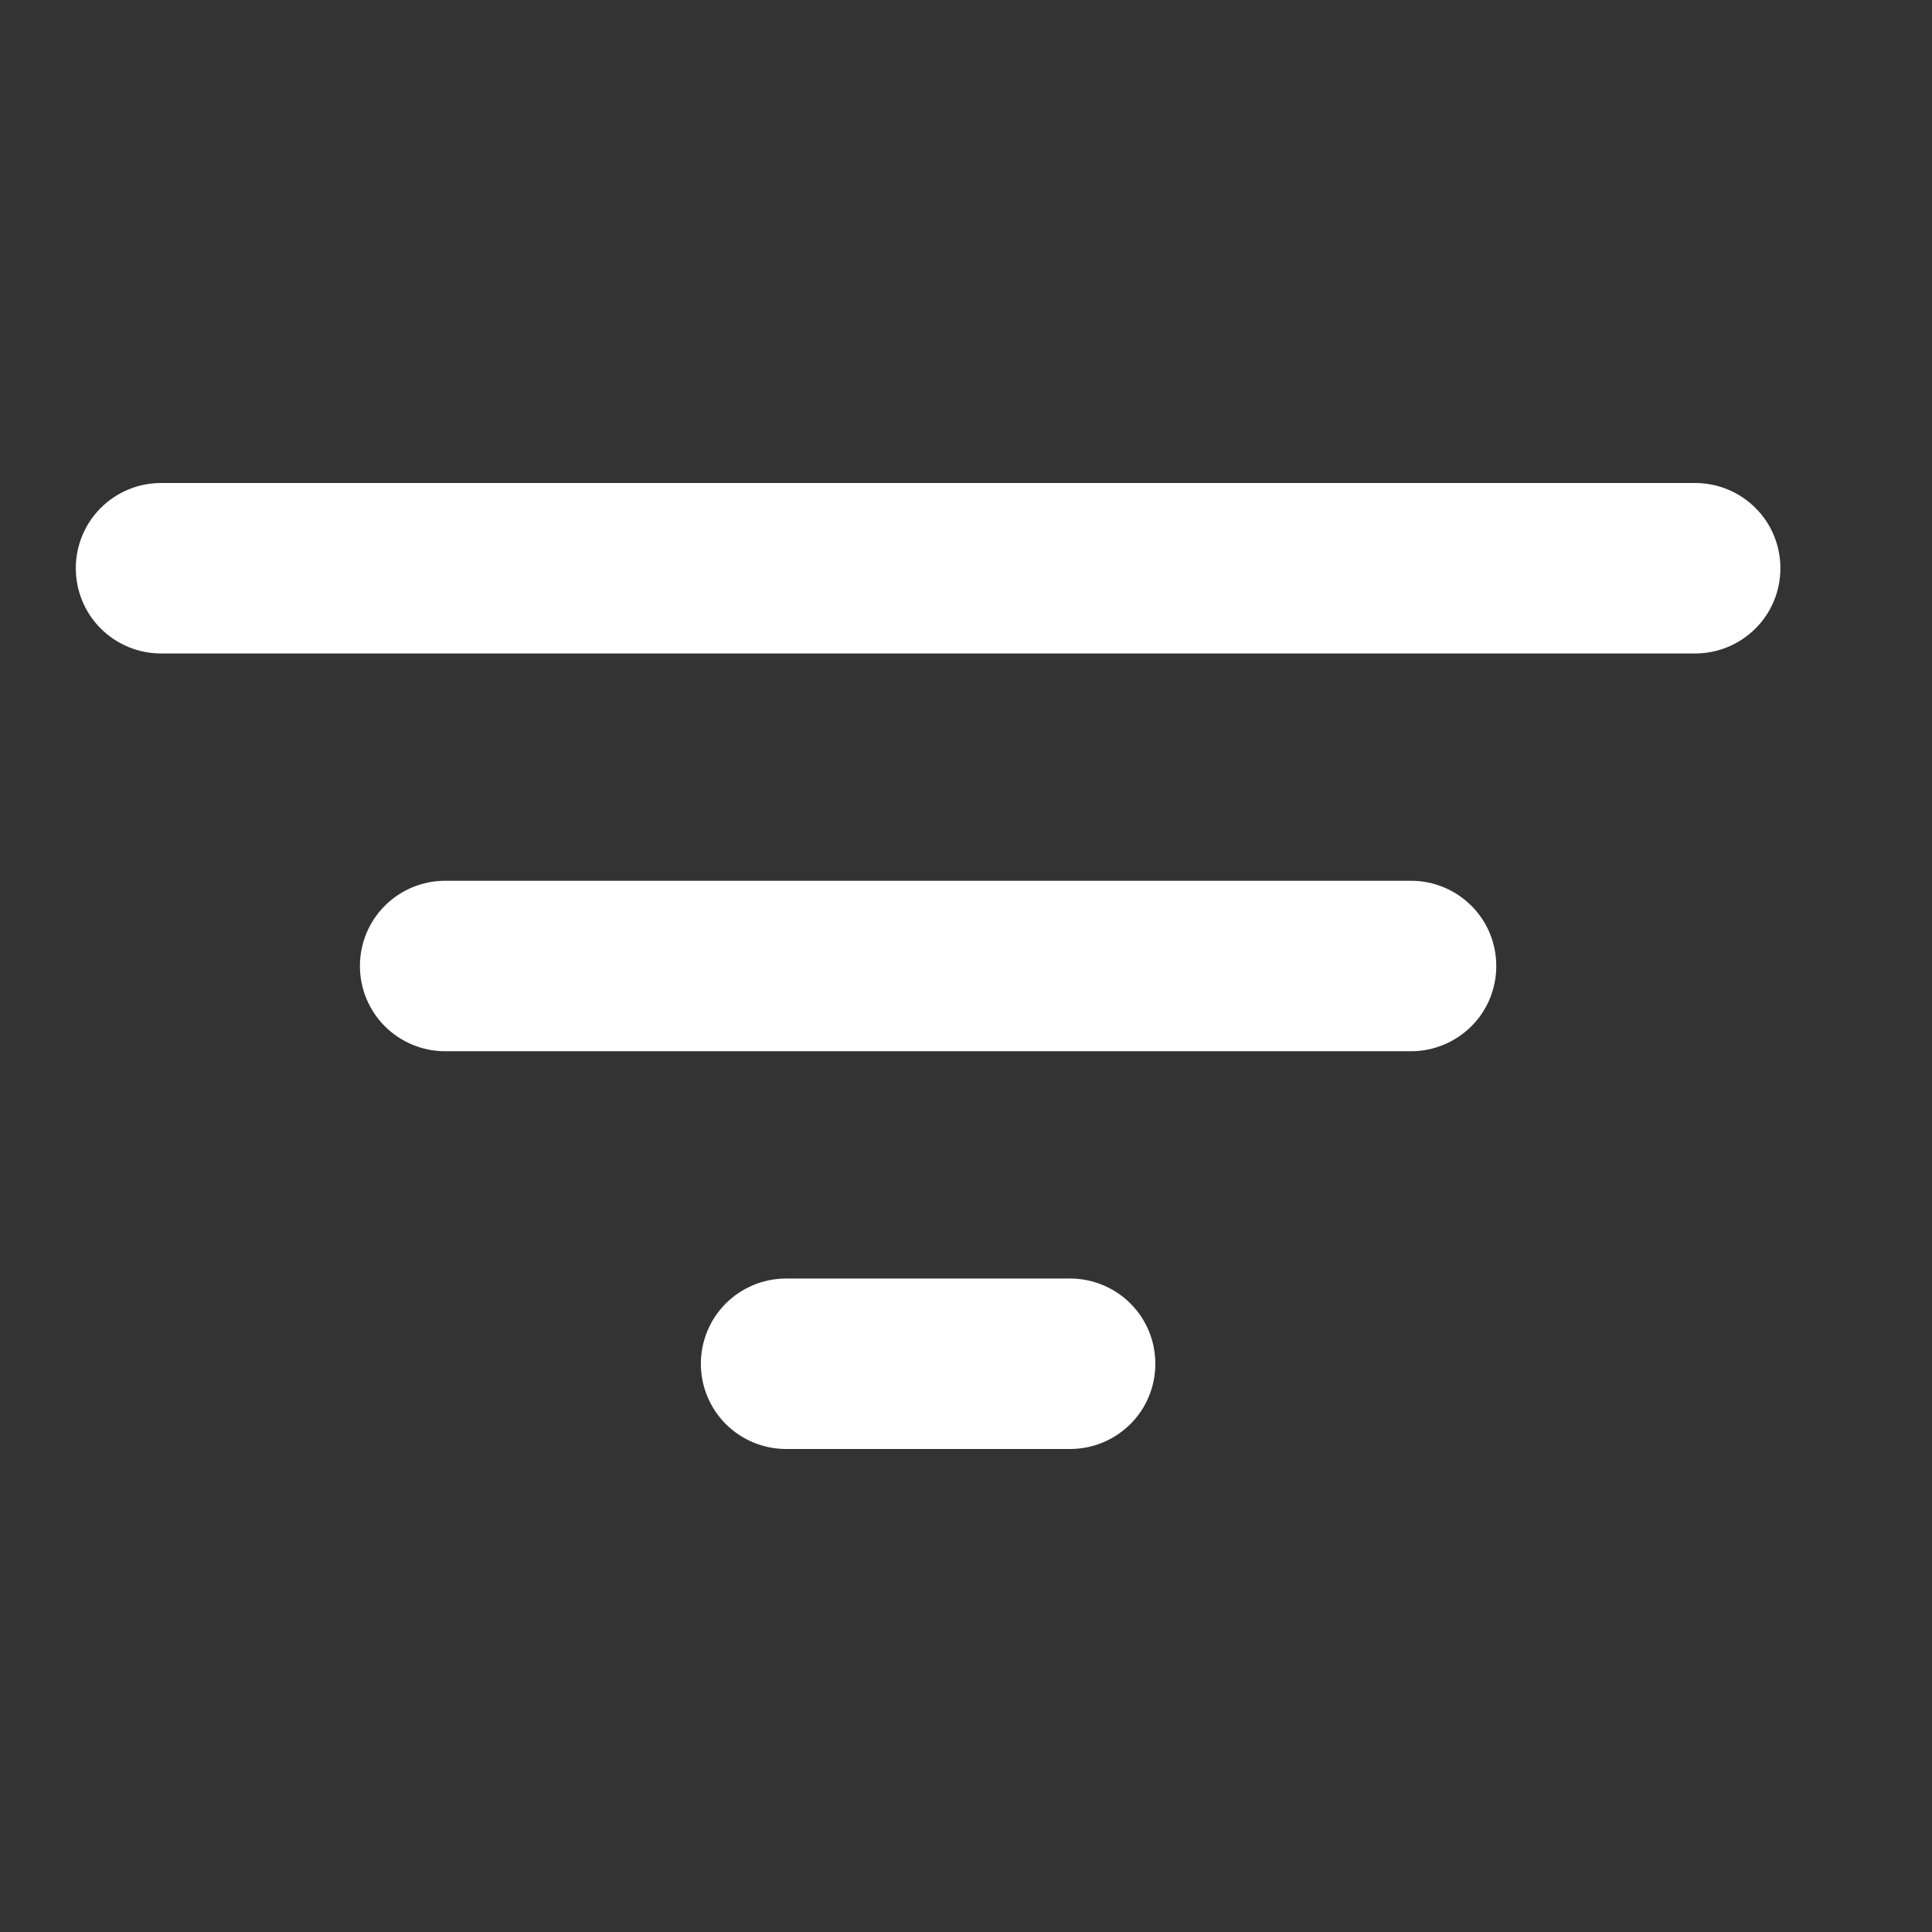 <svg width="17" height="17" viewBox="0 0 17 17" fill="none" xmlns="http://www.w3.org/2000/svg">
<rect x="0" y="0" width="17" height="17" fill="#333333" stroke="none"/>
<g clip-path="url(#clip0_1545_637)">
<path d="M14.916 5.75H1.417C1.218 5.75 1.027 5.671 0.886 5.53C0.746 5.39 0.667 5.199 0.667 5C0.667 4.801 0.746 4.61 0.886 4.47C1.027 4.329 1.218 4.25 1.417 4.25H14.916C15.115 4.25 15.306 4.329 15.447 4.47C15.588 4.61 15.666 4.801 15.666 5C15.666 5.199 15.588 5.39 15.447 5.53C15.306 5.671 15.115 5.75 14.916 5.75ZM12.416 9.25H3.917C3.718 9.25 3.527 9.171 3.386 9.03C3.246 8.89 3.167 8.699 3.167 8.5C3.167 8.301 3.246 8.11 3.386 7.97C3.527 7.829 3.718 7.75 3.917 7.75H12.416C12.615 7.75 12.806 7.829 12.947 7.97C13.088 8.11 13.166 8.301 13.166 8.5C13.166 8.699 13.088 8.89 12.947 9.03C12.806 9.171 12.615 9.25 12.416 9.25ZM9.416 12.75H6.917C6.718 12.75 6.527 12.671 6.386 12.53C6.246 12.39 6.167 12.199 6.167 12C6.167 11.801 6.246 11.61 6.386 11.47C6.527 11.329 6.718 11.25 6.917 11.25H9.416C9.615 11.25 9.806 11.329 9.947 11.47C10.088 11.61 10.166 11.801 10.166 12C10.166 12.199 10.088 12.39 9.947 12.53C9.806 12.671 9.615 12.75 9.416 12.75Z" fill="white"/>
</g>
<defs>
<clipPath id="clip0_1545_637">
<rect width="16" height="16" fill="white" transform="translate(0.167 0.5)"/>
</clipPath>
</defs>
</svg>
